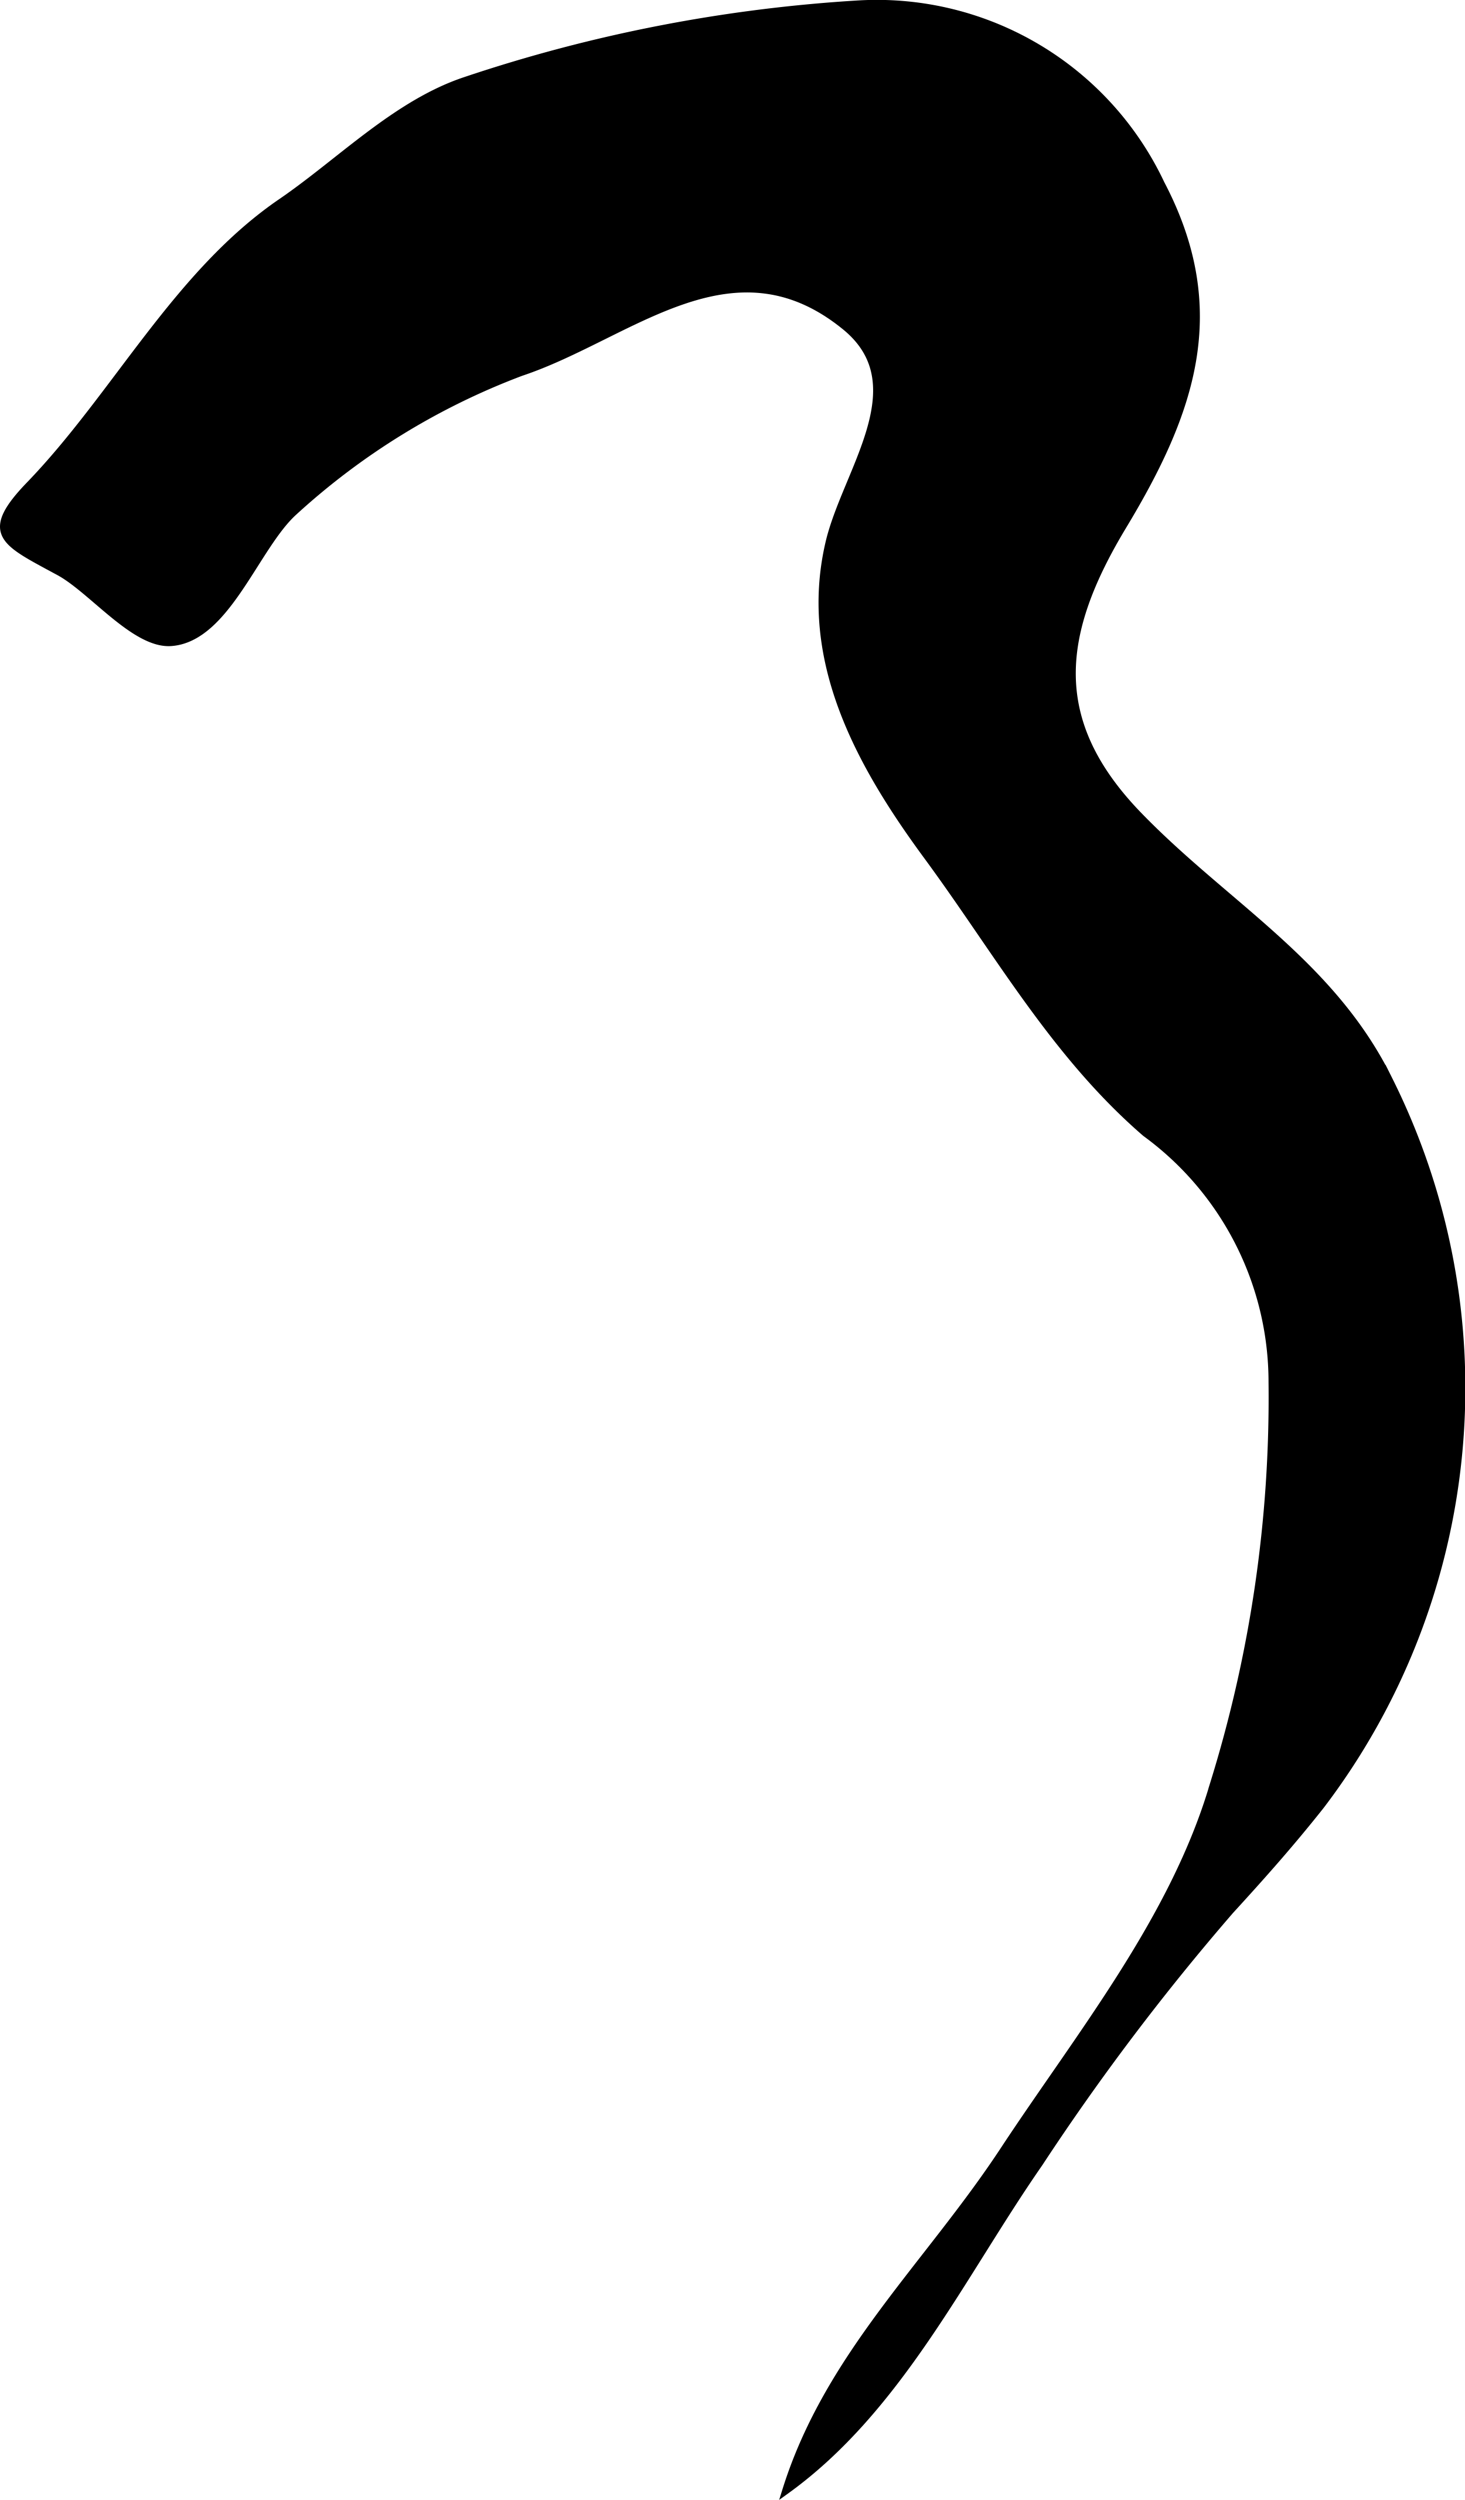 <?xml version="1.0" encoding="UTF-8"?>
<svg xmlns="http://www.w3.org/2000/svg"
     version="1.1"
     width="10.839mm"
     height="18.495mm"
     viewBox="0 0 30.724 52.427">
   <defs>
      <style type="text/css"><![CDATA[
      .a {
        stroke: #000;
        stroke-miterlimit: 10;
        stroke-width: 0.15px;
      }
    ]]></style>
   </defs>
   <path class="a"
         d="M1,11.866c-.954-.517-1.313-.729-.385-1.692,1.815-1.878,3.086-4.434,5.283-5.936,1.238-.847,2.42-2.073,3.865-2.551a31.901,31.901,0,0,1,8.276-1.605,6.59,6.59,0,0,1,6.312,3.773c1.39,2.653.642,4.788-.8,7.178-1.348,2.237-1.599,4.073.326,6.063,1.828,1.889,4.051,3.1,5.254,5.548a14.46,14.46,0,0,1-1.429,15.223c-.632.798-1.224,1.463-1.899,2.201a50.244,50.244,0,0,0-4.008,5.301c-1.627,2.342-2.942,5.159-5.316,6.866.885-2.841,2.987-4.73,4.583-7.162,1.591-2.412,3.559-4.835,4.383-7.64a27.286,27.286,0,0,0,1.234-8.442,6.464,6.464,0,0,0-2.655-5.228c-1.901-1.642-3.083-3.77-4.561-5.784-1.407-1.909-2.651-4.11-2.079-6.582.344-1.499,1.852-3.317.344-4.547-2.379-1.941-4.529.203-6.801.96a14.751,14.751,0,0,0-4.764,2.926c-.804.728-1.411,2.653-2.574,2.738-.758.055-1.647-1.092-2.342-1.475C1.16,11.953,1.079,11.908,1,11.866Z"/>
</svg>
